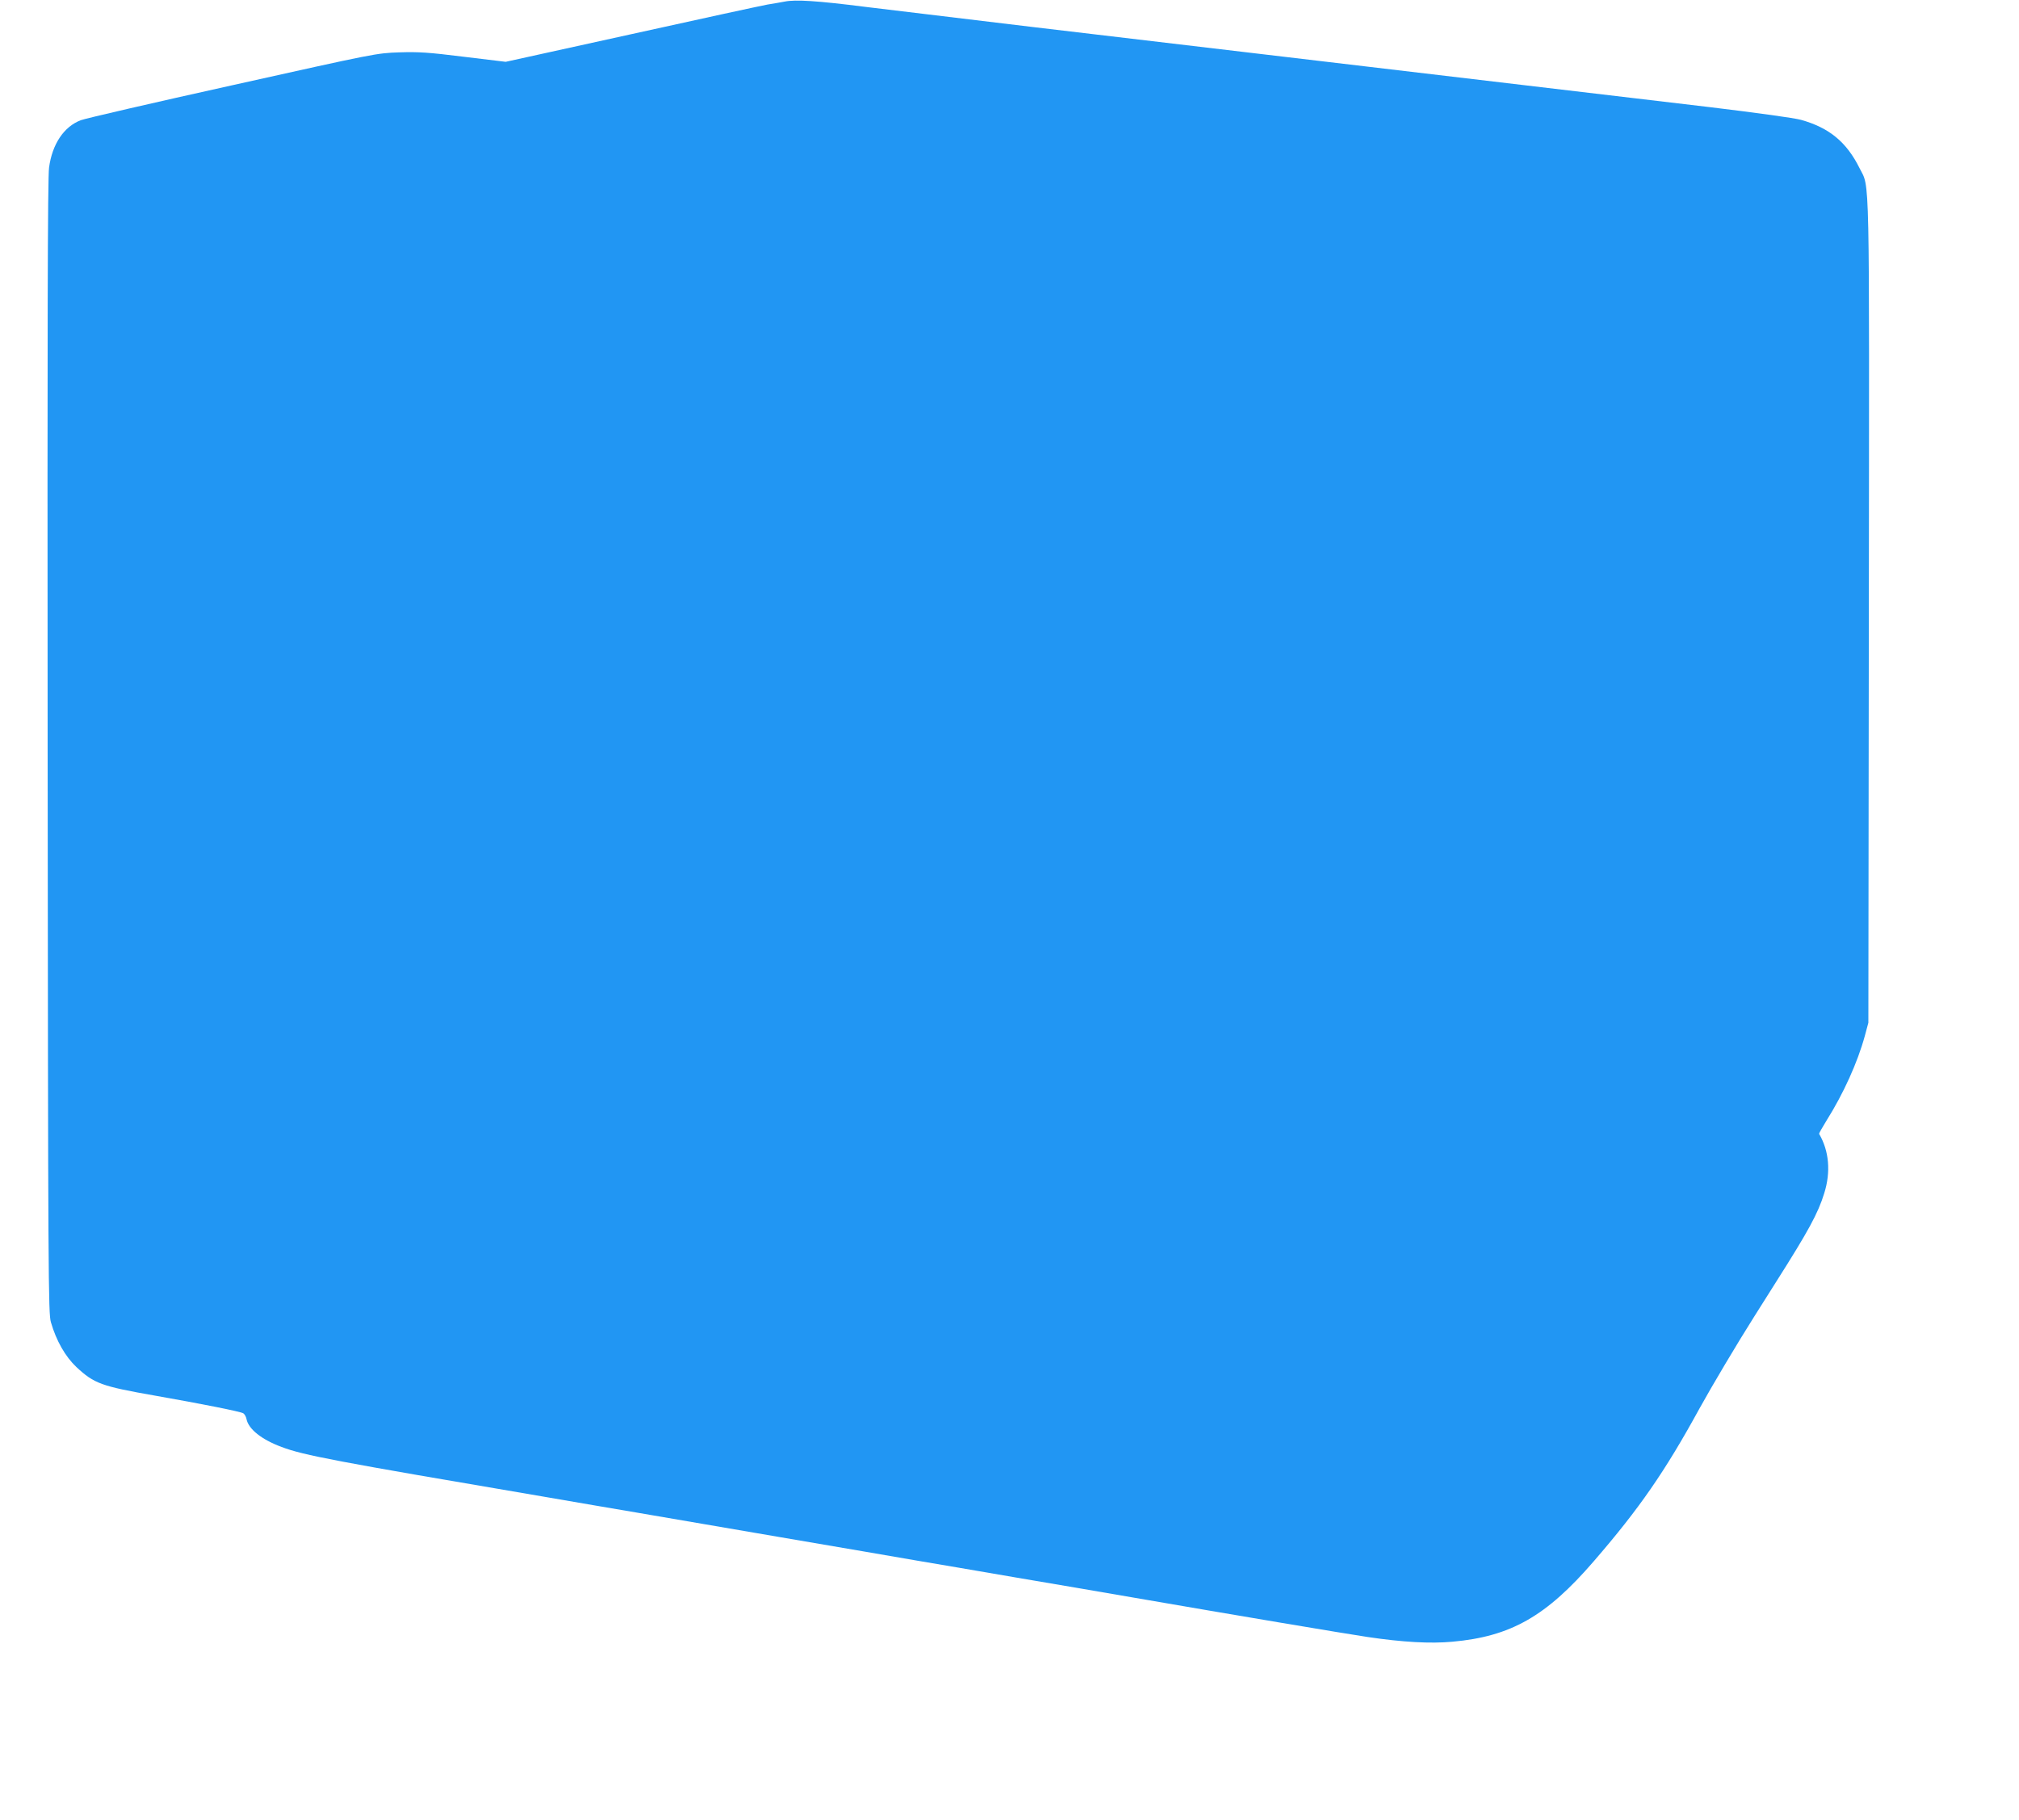 <?xml version="1.0" standalone="no"?>
<!DOCTYPE svg PUBLIC "-//W3C//DTD SVG 20010904//EN"
 "http://www.w3.org/TR/2001/REC-SVG-20010904/DTD/svg10.dtd">
<svg version="1.0" xmlns="http://www.w3.org/2000/svg"
 width="1280pt" height="1154pt" viewBox="0 0 1280 1154"
 preserveAspectRatio="xMidYMid meet">
<g transform="translate(0,1154) scale(0.1,-0.1)"
fill="#2196f3" stroke="none">
<path d="M4975 11530 c-22 -4 -71 -13 -110 -19 -38 -7 -427 -91 -864 -188
l-795 -175 -265 32 c-225 28 -286 32 -410 28 -145 -5 -149 -6 -1056 -208 -501
-111 -933 -211 -962 -222 -107 -40 -182 -151 -202 -301 -9 -60 -11 -1036 -9
-3672 3 -3392 4 -3593 21 -3650 34 -117 91 -217 162 -284 112 -104 157 -121
500 -181 296 -52 536 -100 556 -111 9 -4 19 -22 22 -38 13 -63 95 -129 222
-176 139 -53 343 -91 1655 -314 195 -34 461 -79 590 -101 129 -22 539 -92 910
-156 371 -63 765 -131 875 -150 110 -18 387 -66 615 -105 228 -38 568 -97 755
-129 631 -109 1349 -230 1485 -250 222 -33 398 -43 538 -30 370 33 595 161
896 510 288 333 451 568 671 970 79 143 239 412 344 578 39 61 103 163 142
225 203 320 265 433 304 560 43 136 31 269 -32 377 -2 3 20 41 47 85 107 170
197 369 243 538 l22 82 3 2600 c3 2872 7 2686 -59 2819 -82 165 -192 256 -371
306 -43 12 -275 44 -573 80 -694 82 -2096 248 -4300 509 -418 50 -893 107
-1055 127 -306 39 -447 48 -515 34z"/>
</g>
</svg>
